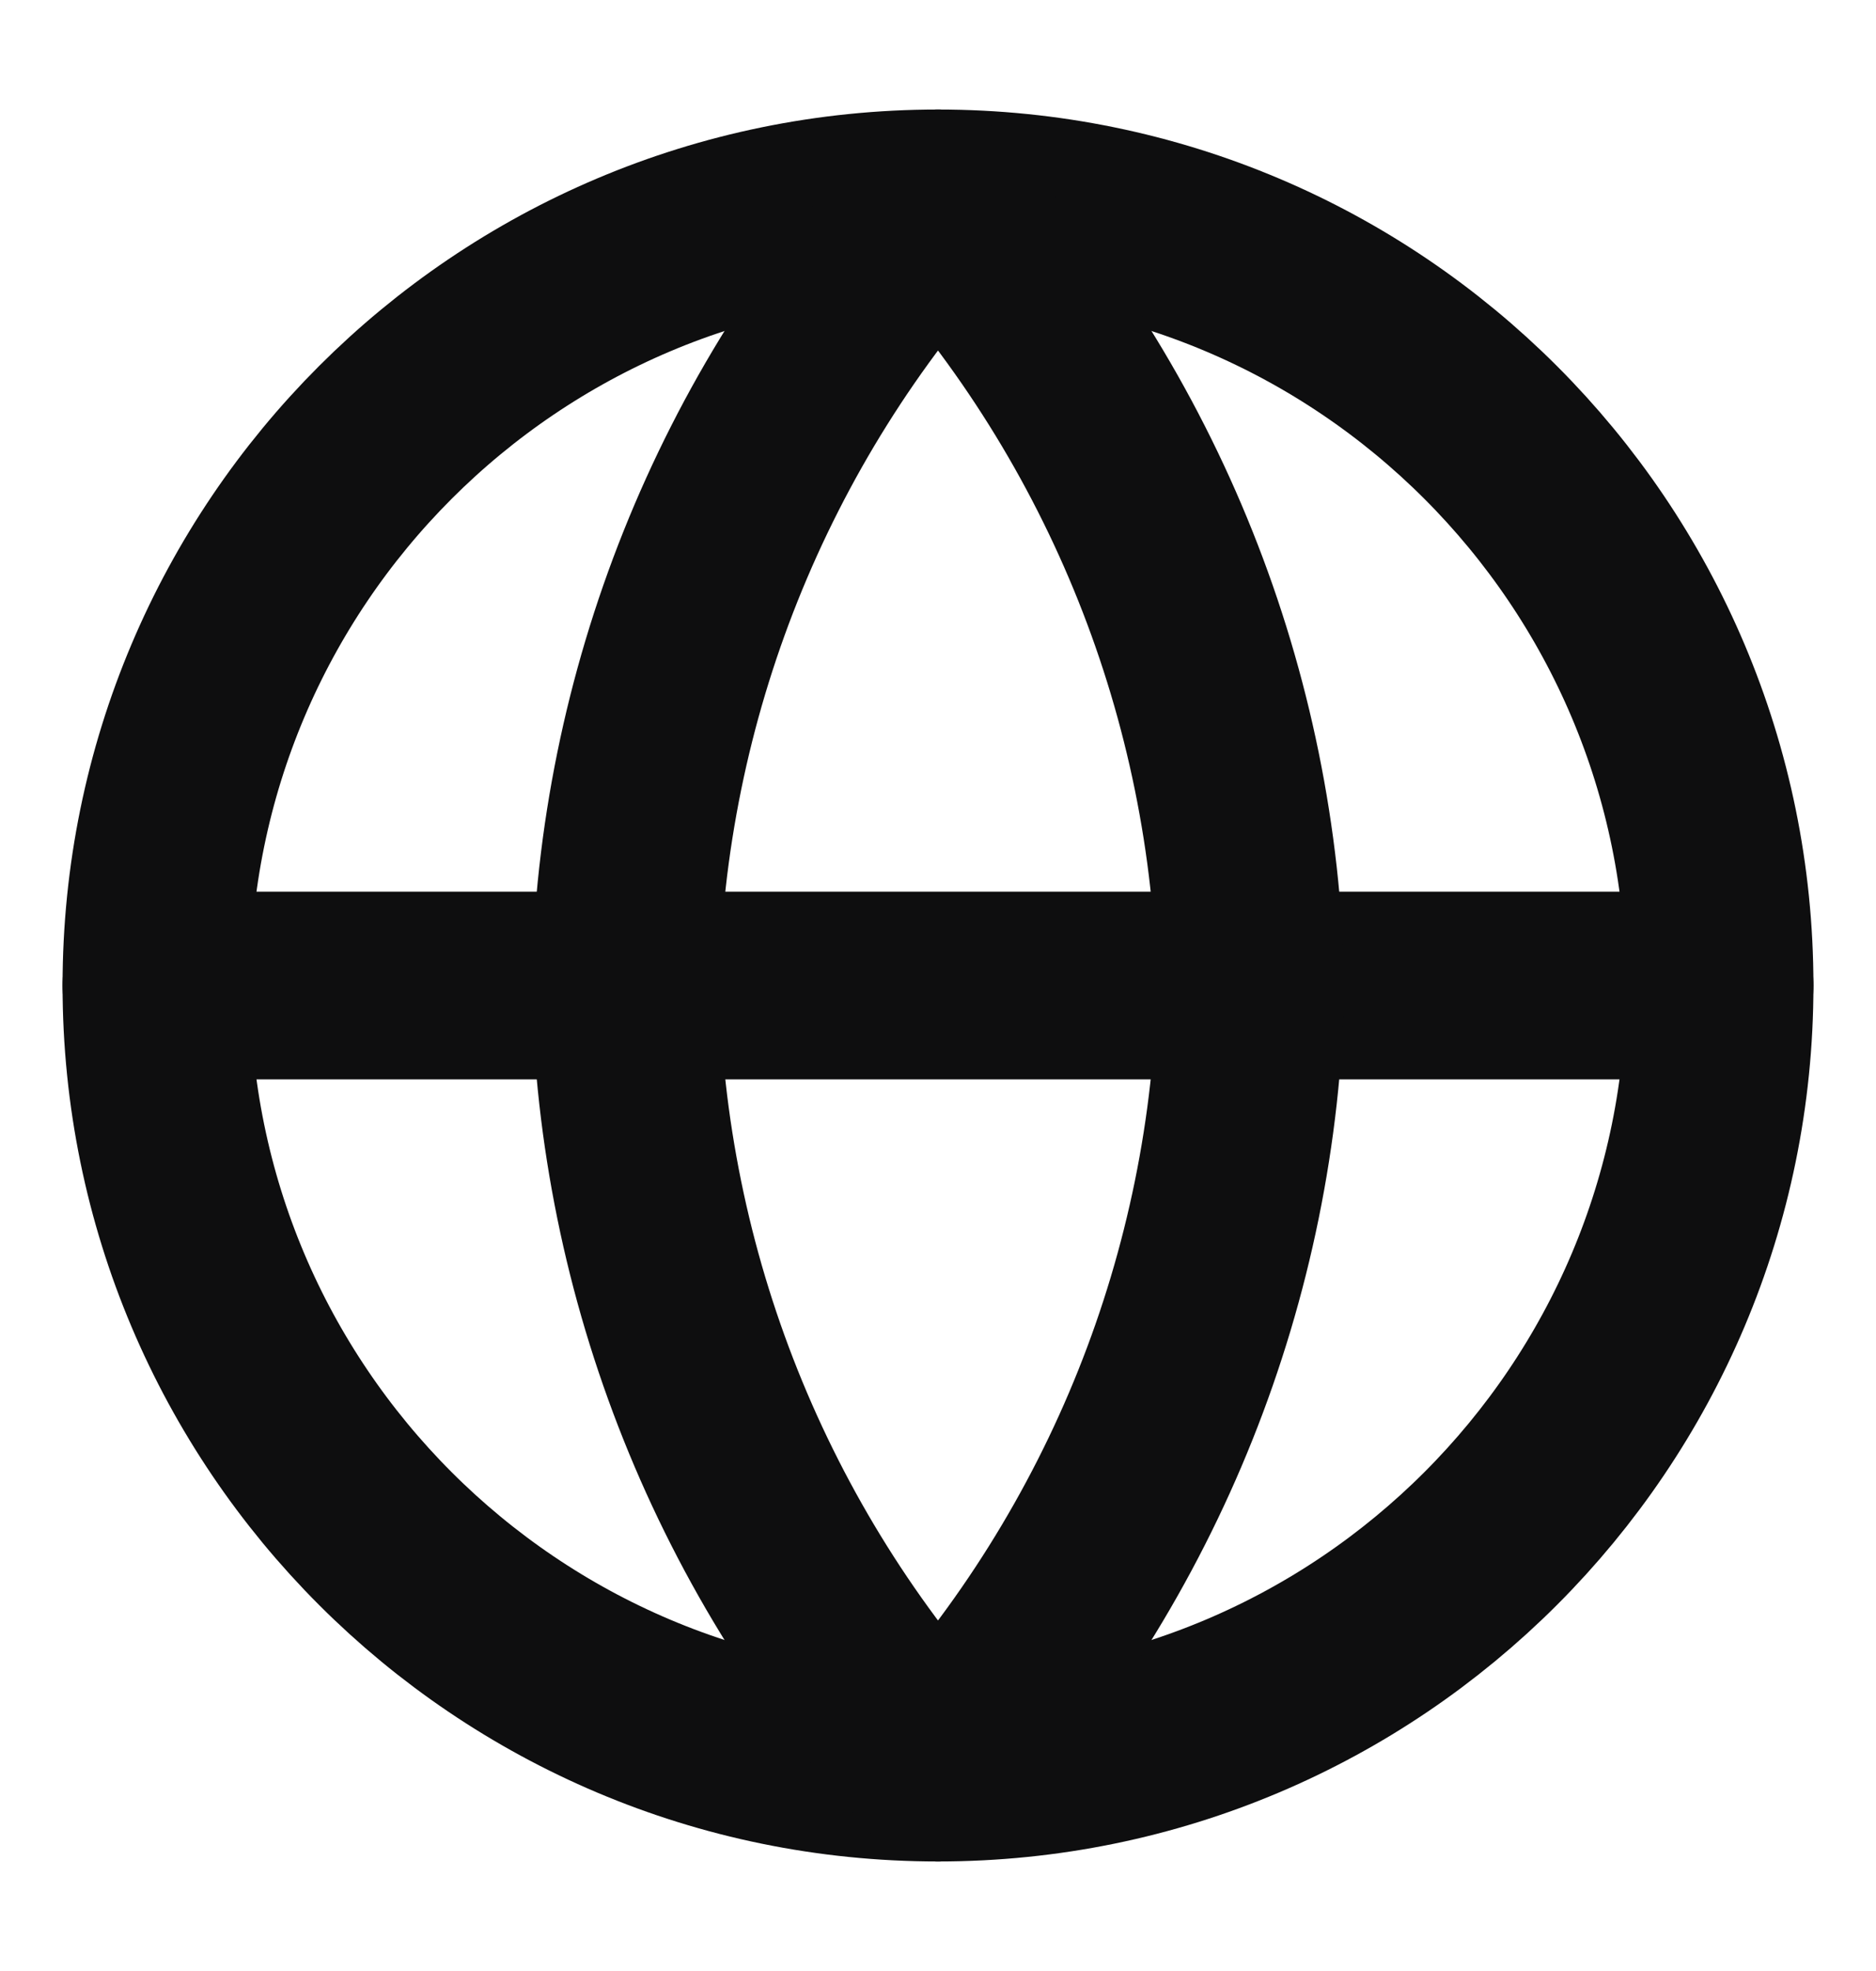 <svg width="20" height="21" viewBox="0 0 20 21" fill="none" xmlns="http://www.w3.org/2000/svg">
<g id="globe">
<path id="Vector" d="M10 18.833C14.602 18.833 18.333 15.102 18.333 10.5C18.333 5.898 14.602 2.167 10 2.167C5.398 2.167 1.667 5.898 1.667 10.5C1.667 15.102 5.398 18.833 10 18.833Z" stroke="#0E0E0F" stroke-width="2" stroke-linecap="round" stroke-linejoin="round"/>
<path id="Vector_2" d="M1.667 10.5H18.333" stroke="#0E0E0F" stroke-width="2" stroke-linecap="round" stroke-linejoin="round"/>
<path id="Vector_3" d="M10 2.167C12.084 4.449 13.269 7.41 13.333 10.5C13.269 13.59 12.084 16.551 10 18.833C7.916 16.551 6.731 13.59 6.667 10.5C6.731 7.41 7.916 4.449 10 2.167Z" stroke="#0E0E0F" stroke-width="2" stroke-linecap="round" stroke-linejoin="round"/>
</g>
</svg>

